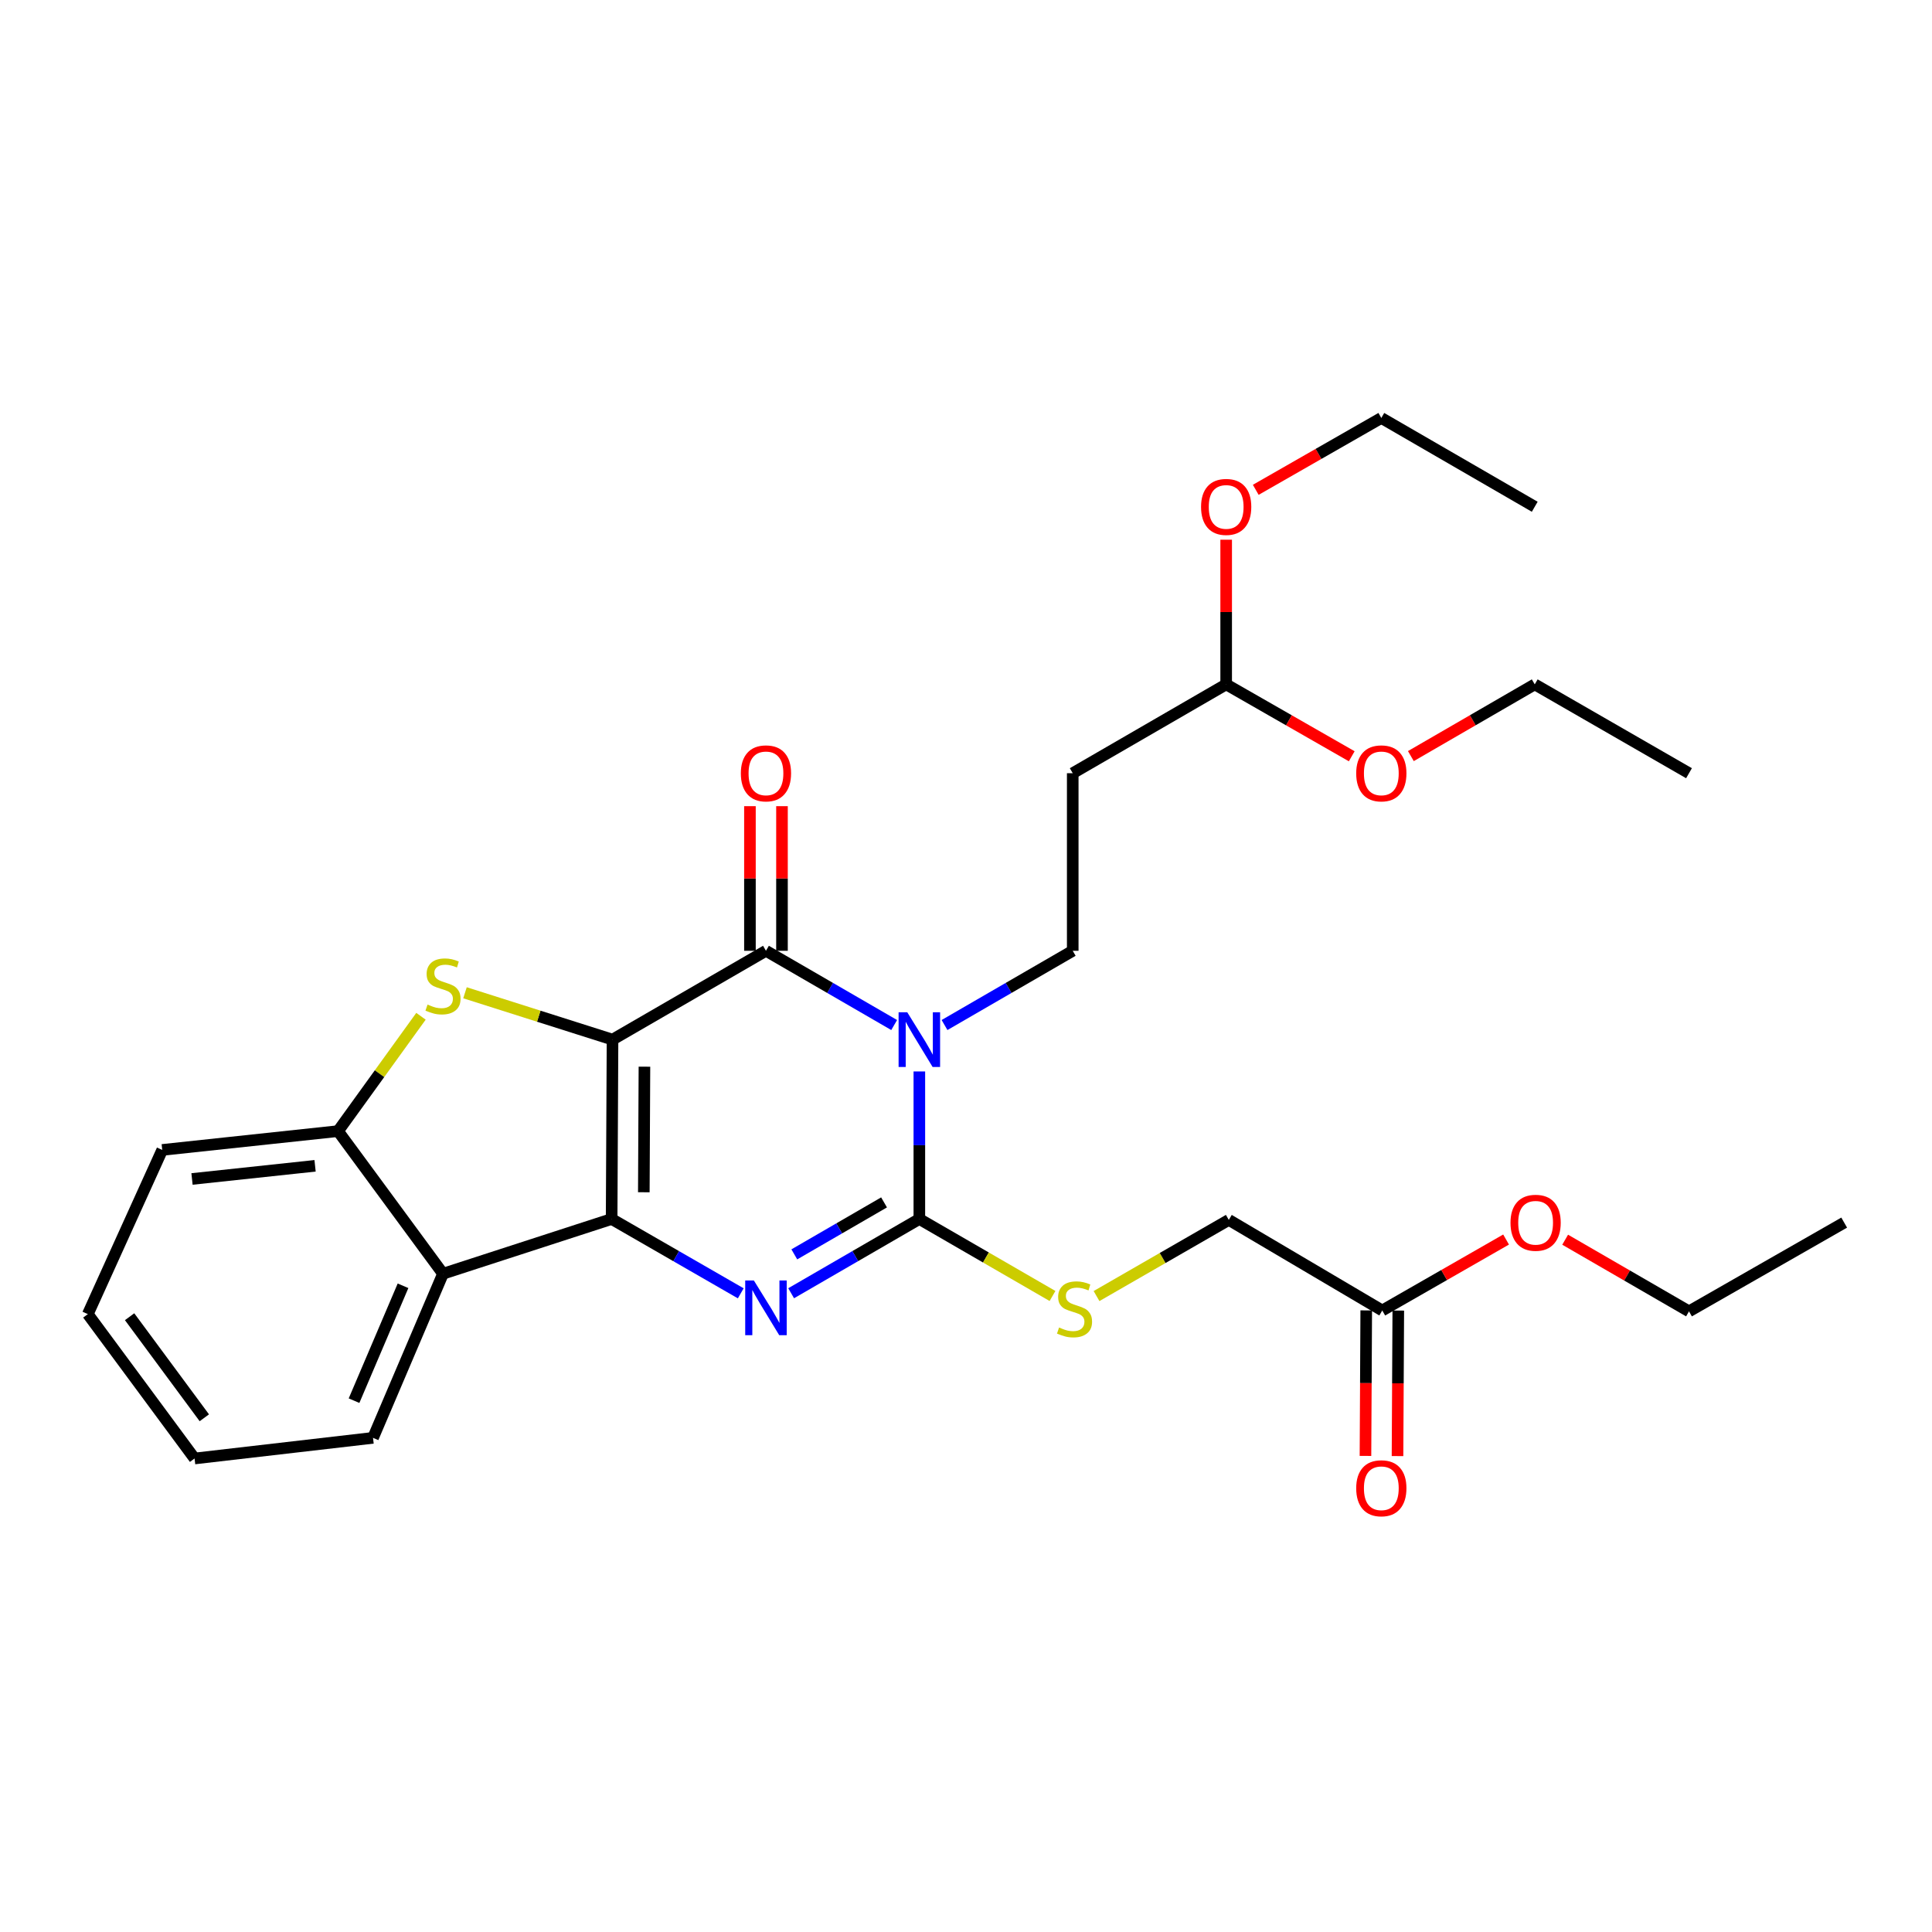 <?xml version='1.0' encoding='iso-8859-1'?>
<svg version='1.1' baseProfile='full'
              xmlns='http://www.w3.org/2000/svg'
                      xmlns:rdkit='http://www.rdkit.org/xml'
                      xmlns:xlink='http://www.w3.org/1999/xlink'
                  xml:space='preserve'
width='1000px' height='1000px' viewBox='0 0 1000 1000'>
<!-- END OF HEADER -->
<rect style='opacity:1.0;fill:#FFFFFF;stroke:none' width='1000' height='1000' x='0' y='0'> </rect>
<path class='bond-0' d='M 317.041,538.102 L 316.58,630.95' style='fill:none;fill-rule:evenodd;stroke:#000000;stroke-width:6px;stroke-linecap:butt;stroke-linejoin:miter;stroke-opacity:1' />
<path class='bond-0' d='M 333.561,552.112 L 333.239,617.106' style='fill:none;fill-rule:evenodd;stroke:#000000;stroke-width:6px;stroke-linecap:butt;stroke-linejoin:miter;stroke-opacity:1' />
<path class='bond-2' d='M 317.041,538.102 L 396.46,492.13' style='fill:none;fill-rule:evenodd;stroke:#000000;stroke-width:6px;stroke-linecap:butt;stroke-linejoin:miter;stroke-opacity:1' />
<path class='bond-5' d='M 317.041,538.102 L 278.86,525.978' style='fill:none;fill-rule:evenodd;stroke:#000000;stroke-width:6px;stroke-linecap:butt;stroke-linejoin:miter;stroke-opacity:1' />
<path class='bond-5' d='M 278.86,525.978 L 240.68,513.854' style='fill:none;fill-rule:evenodd;stroke:#CCCC00;stroke-width:6px;stroke-linecap:butt;stroke-linejoin:miter;stroke-opacity:1' />
<path class='bond-4' d='M 316.58,630.95 L 349.998,650.187' style='fill:none;fill-rule:evenodd;stroke:#000000;stroke-width:6px;stroke-linecap:butt;stroke-linejoin:miter;stroke-opacity:1' />
<path class='bond-4' d='M 349.998,650.187 L 383.416,669.423' style='fill:none;fill-rule:evenodd;stroke:#0000FF;stroke-width:6px;stroke-linecap:butt;stroke-linejoin:miter;stroke-opacity:1' />
<path class='bond-6' d='M 316.58,630.95 L 229.299,659.282' style='fill:none;fill-rule:evenodd;stroke:#000000;stroke-width:6px;stroke-linecap:butt;stroke-linejoin:miter;stroke-opacity:1' />
<path class='bond-1' d='M 462.819,530.555 L 429.64,511.342' style='fill:none;fill-rule:evenodd;stroke:#0000FF;stroke-width:6px;stroke-linecap:butt;stroke-linejoin:miter;stroke-opacity:1' />
<path class='bond-1' d='M 429.64,511.342 L 396.46,492.13' style='fill:none;fill-rule:evenodd;stroke:#000000;stroke-width:6px;stroke-linecap:butt;stroke-linejoin:miter;stroke-opacity:1' />
<path class='bond-3' d='M 475.852,554.583 L 475.852,592.767' style='fill:none;fill-rule:evenodd;stroke:#0000FF;stroke-width:6px;stroke-linecap:butt;stroke-linejoin:miter;stroke-opacity:1' />
<path class='bond-3' d='M 475.852,592.767 L 475.852,630.95' style='fill:none;fill-rule:evenodd;stroke:#000000;stroke-width:6px;stroke-linecap:butt;stroke-linejoin:miter;stroke-opacity:1' />
<path class='bond-8' d='M 488.886,530.555 L 522.065,511.342' style='fill:none;fill-rule:evenodd;stroke:#0000FF;stroke-width:6px;stroke-linecap:butt;stroke-linejoin:miter;stroke-opacity:1' />
<path class='bond-8' d='M 522.065,511.342 L 555.244,492.13' style='fill:none;fill-rule:evenodd;stroke:#000000;stroke-width:6px;stroke-linecap:butt;stroke-linejoin:miter;stroke-opacity:1' />
<path class='bond-11' d='M 404.755,492.13 L 404.755,454.7' style='fill:none;fill-rule:evenodd;stroke:#000000;stroke-width:6px;stroke-linecap:butt;stroke-linejoin:miter;stroke-opacity:1' />
<path class='bond-11' d='M 404.755,454.7 L 404.755,417.27' style='fill:none;fill-rule:evenodd;stroke:#FF0000;stroke-width:6px;stroke-linecap:butt;stroke-linejoin:miter;stroke-opacity:1' />
<path class='bond-11' d='M 388.165,492.13 L 388.165,454.7' style='fill:none;fill-rule:evenodd;stroke:#000000;stroke-width:6px;stroke-linecap:butt;stroke-linejoin:miter;stroke-opacity:1' />
<path class='bond-11' d='M 388.165,454.7 L 388.165,417.27' style='fill:none;fill-rule:evenodd;stroke:#FF0000;stroke-width:6px;stroke-linecap:butt;stroke-linejoin:miter;stroke-opacity:1' />
<path class='bond-9' d='M 475.852,630.95 L 510.314,650.876' style='fill:none;fill-rule:evenodd;stroke:#000000;stroke-width:6px;stroke-linecap:butt;stroke-linejoin:miter;stroke-opacity:1' />
<path class='bond-9' d='M 510.314,650.876 L 544.776,670.802' style='fill:none;fill-rule:evenodd;stroke:#CCCC00;stroke-width:6px;stroke-linecap:butt;stroke-linejoin:miter;stroke-opacity:1' />
<path class='bond-30' d='M 475.852,630.95 L 442.673,650.167' style='fill:none;fill-rule:evenodd;stroke:#000000;stroke-width:6px;stroke-linecap:butt;stroke-linejoin:miter;stroke-opacity:1' />
<path class='bond-30' d='M 442.673,650.167 L 409.494,669.383' style='fill:none;fill-rule:evenodd;stroke:#0000FF;stroke-width:6px;stroke-linecap:butt;stroke-linejoin:miter;stroke-opacity:1' />
<path class='bond-30' d='M 457.584,622.359 L 434.359,635.811' style='fill:none;fill-rule:evenodd;stroke:#000000;stroke-width:6px;stroke-linecap:butt;stroke-linejoin:miter;stroke-opacity:1' />
<path class='bond-30' d='M 434.359,635.811 L 411.133,649.262' style='fill:none;fill-rule:evenodd;stroke:#0000FF;stroke-width:6px;stroke-linecap:butt;stroke-linejoin:miter;stroke-opacity:1' />
<path class='bond-7' d='M 217.899,526.024 L 196.433,555.745' style='fill:none;fill-rule:evenodd;stroke:#CCCC00;stroke-width:6px;stroke-linecap:butt;stroke-linejoin:miter;stroke-opacity:1' />
<path class='bond-7' d='M 196.433,555.745 L 174.967,585.466' style='fill:none;fill-rule:evenodd;stroke:#000000;stroke-width:6px;stroke-linecap:butt;stroke-linejoin:miter;stroke-opacity:1' />
<path class='bond-17' d='M 229.299,659.282 L 193.077,744.232' style='fill:none;fill-rule:evenodd;stroke:#000000;stroke-width:6px;stroke-linecap:butt;stroke-linejoin:miter;stroke-opacity:1' />
<path class='bond-17' d='M 208.605,665.518 L 183.25,724.983' style='fill:none;fill-rule:evenodd;stroke:#000000;stroke-width:6px;stroke-linecap:butt;stroke-linejoin:miter;stroke-opacity:1' />
<path class='bond-29' d='M 229.299,659.282 L 174.967,585.466' style='fill:none;fill-rule:evenodd;stroke:#000000;stroke-width:6px;stroke-linecap:butt;stroke-linejoin:miter;stroke-opacity:1' />
<path class='bond-20' d='M 174.967,585.466 L 83.971,595.199' style='fill:none;fill-rule:evenodd;stroke:#000000;stroke-width:6px;stroke-linecap:butt;stroke-linejoin:miter;stroke-opacity:1' />
<path class='bond-20' d='M 163.082,603.422 L 99.385,610.235' style='fill:none;fill-rule:evenodd;stroke:#000000;stroke-width:6px;stroke-linecap:butt;stroke-linejoin:miter;stroke-opacity:1' />
<path class='bond-10' d='M 555.244,492.13 L 555.244,400.212' style='fill:none;fill-rule:evenodd;stroke:#000000;stroke-width:6px;stroke-linecap:butt;stroke-linejoin:miter;stroke-opacity:1' />
<path class='bond-15' d='M 567.559,670.839 L 601.793,651.13' style='fill:none;fill-rule:evenodd;stroke:#CCCC00;stroke-width:6px;stroke-linecap:butt;stroke-linejoin:miter;stroke-opacity:1' />
<path class='bond-15' d='M 601.793,651.13 L 636.028,631.42' style='fill:none;fill-rule:evenodd;stroke:#000000;stroke-width:6px;stroke-linecap:butt;stroke-linejoin:miter;stroke-opacity:1' />
<path class='bond-14' d='M 555.244,400.212 L 634.664,354.23' style='fill:none;fill-rule:evenodd;stroke:#000000;stroke-width:6px;stroke-linecap:butt;stroke-linejoin:miter;stroke-opacity:1' />
<path class='bond-12' d='M 715.457,678.305 L 636.028,631.42' style='fill:none;fill-rule:evenodd;stroke:#000000;stroke-width:6px;stroke-linecap:butt;stroke-linejoin:miter;stroke-opacity:1' />
<path class='bond-13' d='M 707.162,678.261 L 706.962,715.92' style='fill:none;fill-rule:evenodd;stroke:#000000;stroke-width:6px;stroke-linecap:butt;stroke-linejoin:miter;stroke-opacity:1' />
<path class='bond-13' d='M 706.962,715.92 L 706.762,753.579' style='fill:none;fill-rule:evenodd;stroke:#FF0000;stroke-width:6px;stroke-linecap:butt;stroke-linejoin:miter;stroke-opacity:1' />
<path class='bond-13' d='M 723.752,678.349 L 723.552,716.008' style='fill:none;fill-rule:evenodd;stroke:#000000;stroke-width:6px;stroke-linecap:butt;stroke-linejoin:miter;stroke-opacity:1' />
<path class='bond-13' d='M 723.552,716.008 L 723.352,753.667' style='fill:none;fill-rule:evenodd;stroke:#FF0000;stroke-width:6px;stroke-linecap:butt;stroke-linejoin:miter;stroke-opacity:1' />
<path class='bond-16' d='M 715.457,678.305 L 747.5,659.943' style='fill:none;fill-rule:evenodd;stroke:#000000;stroke-width:6px;stroke-linecap:butt;stroke-linejoin:miter;stroke-opacity:1' />
<path class='bond-16' d='M 747.5,659.943 L 779.544,641.581' style='fill:none;fill-rule:evenodd;stroke:#FF0000;stroke-width:6px;stroke-linecap:butt;stroke-linejoin:miter;stroke-opacity:1' />
<path class='bond-18' d='M 634.664,354.23 L 634.664,316.792' style='fill:none;fill-rule:evenodd;stroke:#000000;stroke-width:6px;stroke-linecap:butt;stroke-linejoin:miter;stroke-opacity:1' />
<path class='bond-18' d='M 634.664,316.792 L 634.664,279.353' style='fill:none;fill-rule:evenodd;stroke:#FF0000;stroke-width:6px;stroke-linecap:butt;stroke-linejoin:miter;stroke-opacity:1' />
<path class='bond-19' d='M 634.664,354.23 L 667.16,372.837' style='fill:none;fill-rule:evenodd;stroke:#000000;stroke-width:6px;stroke-linecap:butt;stroke-linejoin:miter;stroke-opacity:1' />
<path class='bond-19' d='M 667.16,372.837 L 699.655,391.444' style='fill:none;fill-rule:evenodd;stroke:#FF0000;stroke-width:6px;stroke-linecap:butt;stroke-linejoin:miter;stroke-opacity:1' />
<path class='bond-21' d='M 810.124,641.67 L 842.173,660.213' style='fill:none;fill-rule:evenodd;stroke:#FF0000;stroke-width:6px;stroke-linecap:butt;stroke-linejoin:miter;stroke-opacity:1' />
<path class='bond-21' d='M 842.173,660.213 L 874.223,678.757' style='fill:none;fill-rule:evenodd;stroke:#000000;stroke-width:6px;stroke-linecap:butt;stroke-linejoin:miter;stroke-opacity:1' />
<path class='bond-24' d='M 193.077,744.232 L 100.708,754.914' style='fill:none;fill-rule:evenodd;stroke:#000000;stroke-width:6px;stroke-linecap:butt;stroke-linejoin:miter;stroke-opacity:1' />
<path class='bond-23' d='M 649.977,253.532 L 682.473,234.936' style='fill:none;fill-rule:evenodd;stroke:#FF0000;stroke-width:6px;stroke-linecap:butt;stroke-linejoin:miter;stroke-opacity:1' />
<path class='bond-23' d='M 682.473,234.936 L 714.969,216.341' style='fill:none;fill-rule:evenodd;stroke:#000000;stroke-width:6px;stroke-linecap:butt;stroke-linejoin:miter;stroke-opacity:1' />
<path class='bond-22' d='M 730.263,391.356 L 762.321,372.793' style='fill:none;fill-rule:evenodd;stroke:#FF0000;stroke-width:6px;stroke-linecap:butt;stroke-linejoin:miter;stroke-opacity:1' />
<path class='bond-22' d='M 762.321,372.793 L 794.379,354.23' style='fill:none;fill-rule:evenodd;stroke:#000000;stroke-width:6px;stroke-linecap:butt;stroke-linejoin:miter;stroke-opacity:1' />
<path class='bond-25' d='M 83.971,595.199 L 45.455,680.186' style='fill:none;fill-rule:evenodd;stroke:#000000;stroke-width:6px;stroke-linecap:butt;stroke-linejoin:miter;stroke-opacity:1' />
<path class='bond-28' d='M 874.223,678.757 L 954.545,632.821' style='fill:none;fill-rule:evenodd;stroke:#000000;stroke-width:6px;stroke-linecap:butt;stroke-linejoin:miter;stroke-opacity:1' />
<path class='bond-26' d='M 794.379,354.23 L 874.223,400.212' style='fill:none;fill-rule:evenodd;stroke:#000000;stroke-width:6px;stroke-linecap:butt;stroke-linejoin:miter;stroke-opacity:1' />
<path class='bond-27' d='M 714.969,216.341 L 794.379,262.295' style='fill:none;fill-rule:evenodd;stroke:#000000;stroke-width:6px;stroke-linecap:butt;stroke-linejoin:miter;stroke-opacity:1' />
<path class='bond-31' d='M 100.708,754.914 L 45.455,680.186' style='fill:none;fill-rule:evenodd;stroke:#000000;stroke-width:6px;stroke-linecap:butt;stroke-linejoin:miter;stroke-opacity:1' />
<path class='bond-31' d='M 105.76,733.842 L 67.082,681.532' style='fill:none;fill-rule:evenodd;stroke:#000000;stroke-width:6px;stroke-linecap:butt;stroke-linejoin:miter;stroke-opacity:1' />
<path  class='atom-2' d='M 469.592 523.942
L 478.872 538.942
Q 479.792 540.422, 481.272 543.102
Q 482.752 545.782, 482.832 545.942
L 482.832 523.942
L 486.592 523.942
L 486.592 552.262
L 482.712 552.262
L 472.752 535.862
Q 471.592 533.942, 470.352 531.742
Q 469.152 529.542, 468.792 528.862
L 468.792 552.262
L 465.112 552.262
L 465.112 523.942
L 469.592 523.942
' fill='#0000FF'/>
<path  class='atom-5' d='M 390.2 662.772
L 399.48 677.772
Q 400.4 679.252, 401.88 681.932
Q 403.36 684.612, 403.44 684.772
L 403.44 662.772
L 407.2 662.772
L 407.2 691.092
L 403.32 691.092
L 393.36 674.692
Q 392.2 672.772, 390.96 670.572
Q 389.76 668.372, 389.4 667.692
L 389.4 691.092
L 385.72 691.092
L 385.72 662.772
L 390.2 662.772
' fill='#0000FF'/>
<path  class='atom-6' d='M 221.299 519.96
Q 221.619 520.08, 222.939 520.64
Q 224.259 521.2, 225.699 521.56
Q 227.179 521.88, 228.619 521.88
Q 231.299 521.88, 232.859 520.6
Q 234.419 519.28, 234.419 517
Q 234.419 515.44, 233.619 514.48
Q 232.859 513.52, 231.659 513
Q 230.459 512.48, 228.459 511.88
Q 225.939 511.12, 224.419 510.4
Q 222.939 509.68, 221.859 508.16
Q 220.819 506.64, 220.819 504.08
Q 220.819 500.52, 223.219 498.32
Q 225.659 496.12, 230.459 496.12
Q 233.739 496.12, 237.459 497.68
L 236.539 500.76
Q 233.139 499.36, 230.579 499.36
Q 227.819 499.36, 226.299 500.52
Q 224.779 501.64, 224.819 503.6
Q 224.819 505.12, 225.579 506.04
Q 226.379 506.96, 227.499 507.48
Q 228.659 508, 230.579 508.6
Q 233.139 509.4, 234.659 510.2
Q 236.179 511, 237.259 512.64
Q 238.379 514.24, 238.379 517
Q 238.379 520.92, 235.739 523.04
Q 233.139 525.12, 228.779 525.12
Q 226.259 525.12, 224.339 524.56
Q 222.459 524.04, 220.219 523.12
L 221.299 519.96
' fill='#CCCC00'/>
<path  class='atom-10' d='M 548.175 687.113
Q 548.495 687.233, 549.815 687.793
Q 551.135 688.353, 552.575 688.713
Q 554.055 689.033, 555.495 689.033
Q 558.175 689.033, 559.735 687.753
Q 561.295 686.433, 561.295 684.153
Q 561.295 682.593, 560.495 681.633
Q 559.735 680.673, 558.535 680.153
Q 557.335 679.633, 555.335 679.033
Q 552.815 678.273, 551.295 677.553
Q 549.815 676.833, 548.735 675.313
Q 547.695 673.793, 547.695 671.233
Q 547.695 667.673, 550.095 665.473
Q 552.535 663.273, 557.335 663.273
Q 560.615 663.273, 564.335 664.833
L 563.415 667.913
Q 560.015 666.513, 557.455 666.513
Q 554.695 666.513, 553.175 667.673
Q 551.655 668.793, 551.695 670.753
Q 551.695 672.273, 552.455 673.193
Q 553.255 674.113, 554.375 674.633
Q 555.535 675.153, 557.455 675.753
Q 560.015 676.553, 561.535 677.353
Q 563.055 678.153, 564.135 679.793
Q 565.255 681.393, 565.255 684.153
Q 565.255 688.073, 562.615 690.193
Q 560.015 692.273, 555.655 692.273
Q 553.135 692.273, 551.215 691.713
Q 549.335 691.193, 547.095 690.273
L 548.175 687.113
' fill='#CCCC00'/>
<path  class='atom-12' d='M 383.46 400.292
Q 383.46 393.492, 386.82 389.692
Q 390.18 385.892, 396.46 385.892
Q 402.74 385.892, 406.1 389.692
Q 409.46 393.492, 409.46 400.292
Q 409.46 407.172, 406.06 411.092
Q 402.66 414.972, 396.46 414.972
Q 390.22 414.972, 386.82 411.092
Q 383.46 407.212, 383.46 400.292
M 396.46 411.772
Q 400.78 411.772, 403.1 408.892
Q 405.46 405.972, 405.46 400.292
Q 405.46 394.732, 403.1 391.932
Q 400.78 389.092, 396.46 389.092
Q 392.14 389.092, 389.78 391.892
Q 387.46 394.692, 387.46 400.292
Q 387.46 406.012, 389.78 408.892
Q 392.14 411.772, 396.46 411.772
' fill='#FF0000'/>
<path  class='atom-14' d='M 701.969 770.321
Q 701.969 763.521, 705.329 759.721
Q 708.689 755.921, 714.969 755.921
Q 721.249 755.921, 724.609 759.721
Q 727.969 763.521, 727.969 770.321
Q 727.969 777.201, 724.569 781.121
Q 721.169 785.001, 714.969 785.001
Q 708.729 785.001, 705.329 781.121
Q 701.969 777.241, 701.969 770.321
M 714.969 781.801
Q 719.289 781.801, 721.609 778.921
Q 723.969 776.001, 723.969 770.321
Q 723.969 764.761, 721.609 761.961
Q 719.289 759.121, 714.969 759.121
Q 710.649 759.121, 708.289 761.921
Q 705.969 764.721, 705.969 770.321
Q 705.969 776.041, 708.289 778.921
Q 710.649 781.801, 714.969 781.801
' fill='#FF0000'/>
<path  class='atom-17' d='M 781.831 632.901
Q 781.831 626.101, 785.191 622.301
Q 788.551 618.501, 794.831 618.501
Q 801.111 618.501, 804.471 622.301
Q 807.831 626.101, 807.831 632.901
Q 807.831 639.781, 804.431 643.701
Q 801.031 647.581, 794.831 647.581
Q 788.591 647.581, 785.191 643.701
Q 781.831 639.821, 781.831 632.901
M 794.831 644.381
Q 799.151 644.381, 801.471 641.501
Q 803.831 638.581, 803.831 632.901
Q 803.831 627.341, 801.471 624.541
Q 799.151 621.701, 794.831 621.701
Q 790.511 621.701, 788.151 624.501
Q 785.831 627.301, 785.831 632.901
Q 785.831 638.621, 788.151 641.501
Q 790.511 644.381, 794.831 644.381
' fill='#FF0000'/>
<path  class='atom-19' d='M 621.664 262.375
Q 621.664 255.575, 625.024 251.775
Q 628.384 247.975, 634.664 247.975
Q 640.944 247.975, 644.304 251.775
Q 647.664 255.575, 647.664 262.375
Q 647.664 269.255, 644.264 273.175
Q 640.864 277.055, 634.664 277.055
Q 628.424 277.055, 625.024 273.175
Q 621.664 269.295, 621.664 262.375
M 634.664 273.855
Q 638.984 273.855, 641.304 270.975
Q 643.664 268.055, 643.664 262.375
Q 643.664 256.815, 641.304 254.015
Q 638.984 251.175, 634.664 251.175
Q 630.344 251.175, 627.984 253.975
Q 625.664 256.775, 625.664 262.375
Q 625.664 268.095, 627.984 270.975
Q 630.344 273.855, 634.664 273.855
' fill='#FF0000'/>
<path  class='atom-20' d='M 701.969 400.292
Q 701.969 393.492, 705.329 389.692
Q 708.689 385.892, 714.969 385.892
Q 721.249 385.892, 724.609 389.692
Q 727.969 393.492, 727.969 400.292
Q 727.969 407.172, 724.569 411.092
Q 721.169 414.972, 714.969 414.972
Q 708.729 414.972, 705.329 411.092
Q 701.969 407.212, 701.969 400.292
M 714.969 411.772
Q 719.289 411.772, 721.609 408.892
Q 723.969 405.972, 723.969 400.292
Q 723.969 394.732, 721.609 391.932
Q 719.289 389.092, 714.969 389.092
Q 710.649 389.092, 708.289 391.892
Q 705.969 394.692, 705.969 400.292
Q 705.969 406.012, 708.289 408.892
Q 710.649 411.772, 714.969 411.772
' fill='#FF0000'/>
</svg>
